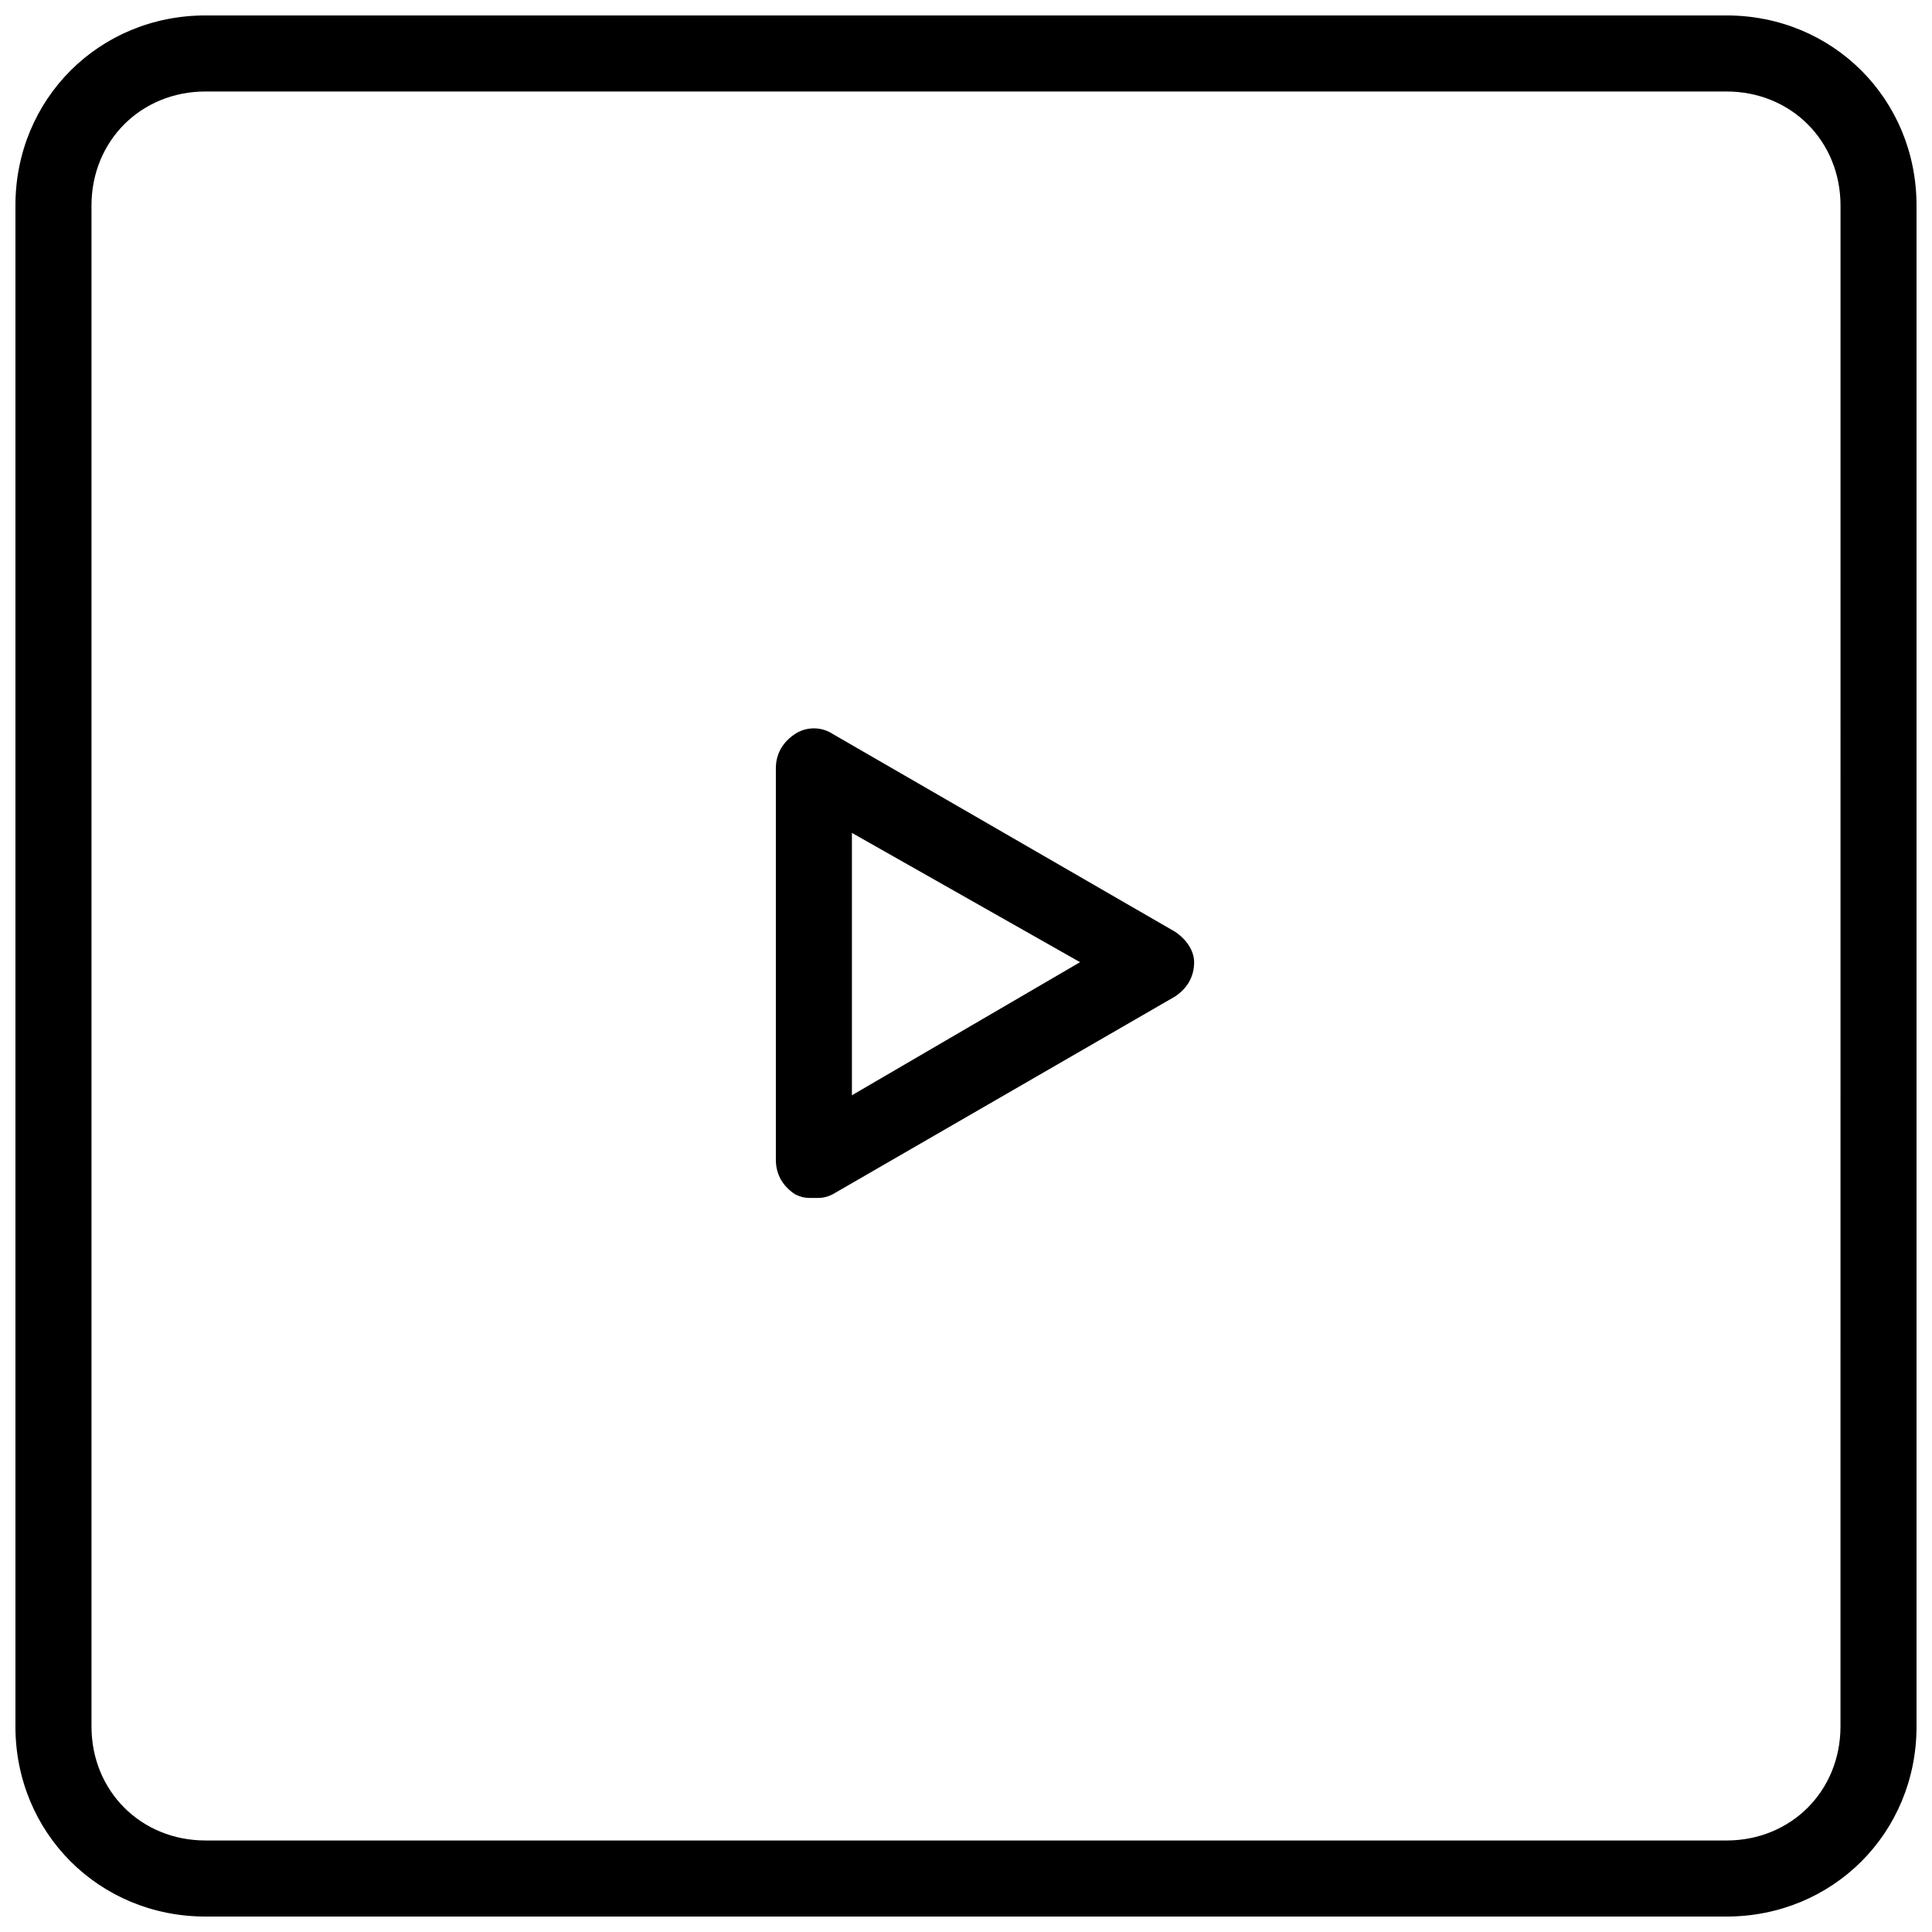 <?xml version="1.0" encoding="UTF-8"?>
<!-- The Best Svg Icon site in the world: iconSvg.co, Visit us! https://iconsvg.co -->
<svg width="800px" height="800px" version="1.1" viewBox="144 144 512 512" xmlns="http://www.w3.org/2000/svg">
 <defs>
  <clipPath id="a">
   <path d="m148.09 148.09h503.81v503.81h-503.81z"/>
  </clipPath>
 </defs>
 <g clip-path="url(#a)">
  <path d="m601.52 148.09h-403.05c-28.215 0-50.383 22.168-50.383 50.383v403.05c0 28.215 22.168 50.383 50.383 50.383h403.05c28.215 0 50.383-22.168 50.383-50.383l-0.004-403.05c0-28.215-22.168-50.383-50.379-50.383zm30.227 453.43c0 17.129-13.098 30.23-30.23 30.23l-403.04-0.004c-17.129 0-30.23-13.098-30.23-30.23v-403.04c0-17.129 13.098-30.23 30.23-30.23h403.05c17.129 0 30.23 13.098 30.23 30.23zm-176.33-210.59-90.688-52.395c-3.023-2.016-7.055-2.016-10.078 0-3.023 2.016-5.039 5.039-5.039 9.07v103.79c0 4.031 2.016 7.055 5.039 9.07 2.016 1.008 3.023 1.008 5.039 1.008s3.023 0 5.039-1.008l90.688-52.395c3.023-2.016 5.039-5.039 5.039-9.07 0-3.027-2.016-6.051-5.039-8.066zm-85.648 43.328v-69.527l60.457 34.258z"/>
 </g>
</svg>